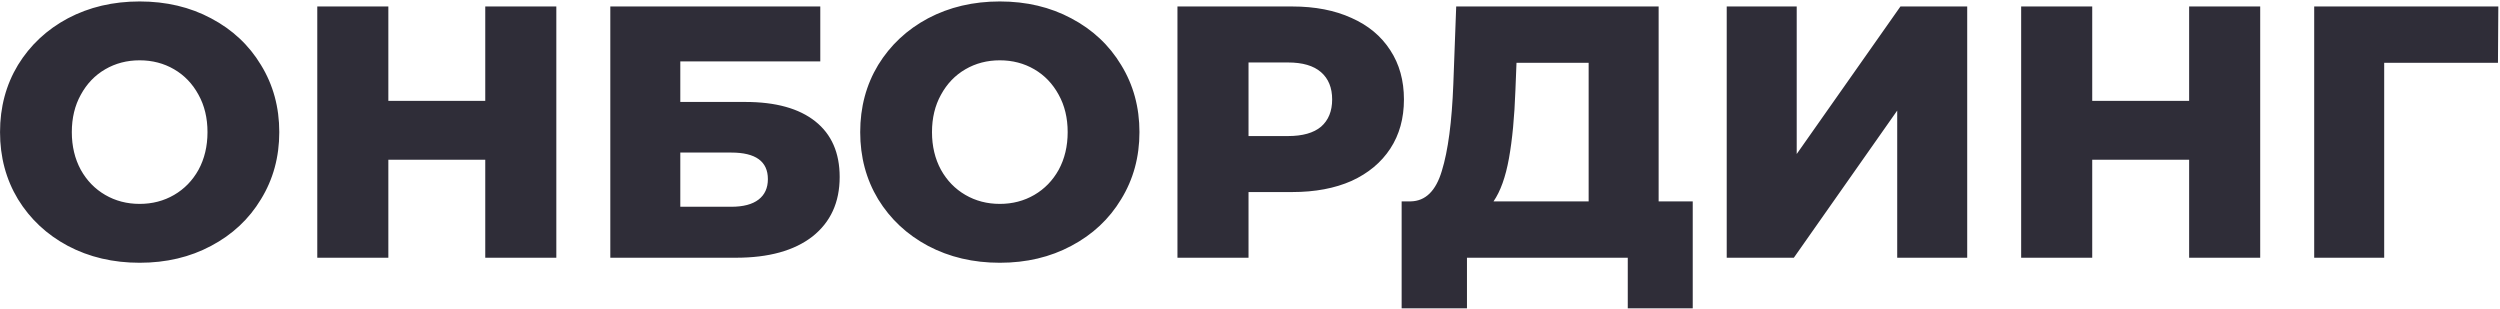 <?xml version="1.0" encoding="UTF-8"?> <svg xmlns="http://www.w3.org/2000/svg" width="1164" height="144" viewBox="0 0 1164 144" fill="none"><path d="M65.023 122.34C52.656 122.34 41.515 119.721 31.599 114.485C21.795 109.249 14.052 102.007 8.37 92.76C2.799 83.512 0.014 73.095 0.014 61.508C0.014 49.921 2.799 39.504 8.37 30.257C14.052 21.01 21.795 13.768 31.599 8.532C41.515 3.295 52.656 0.677 65.023 0.677C77.39 0.677 88.475 3.295 98.28 8.532C108.195 13.768 115.938 21.01 121.509 30.257C127.191 39.504 130.032 49.921 130.032 61.508C130.032 73.095 127.191 83.512 121.509 92.76C115.938 102.007 108.195 109.249 98.28 114.485C88.475 119.721 77.39 122.34 65.023 122.34ZM65.023 94.932C70.928 94.932 76.276 93.54 81.066 90.754C85.857 87.969 89.645 84.069 92.43 79.056C95.216 73.931 96.608 68.082 96.608 61.508C96.608 54.935 95.216 49.142 92.43 44.128C89.645 39.003 85.857 35.048 81.066 32.263C76.276 29.477 70.928 28.084 65.023 28.084C59.118 28.084 53.77 29.477 48.98 32.263C44.189 35.048 40.401 39.003 37.615 44.128C34.83 49.142 33.437 54.935 33.437 61.508C33.437 68.082 34.83 73.931 37.615 79.056C40.401 84.069 44.189 87.969 48.98 90.754C53.77 93.54 59.118 94.932 65.023 94.932ZM259.026 3.017V120H225.936V74.376H180.814V120H147.725V3.017H180.814V46.969H225.936V3.017H259.026ZM284.162 3.017H381.926V28.586H316.75V47.47H346.998C361.148 47.47 372.011 50.478 379.587 56.495C387.163 62.511 390.951 71.145 390.951 82.398C390.951 94.208 386.717 103.455 378.25 110.14C369.782 116.713 357.917 120 342.653 120H284.162V3.017ZM340.481 96.269C346.051 96.269 350.285 95.155 353.182 92.927C356.079 90.698 357.527 87.523 357.527 83.401C357.527 75.156 351.845 71.034 340.481 71.034H316.75V96.269H340.481ZM465.521 122.34C453.154 122.34 442.013 119.721 432.097 114.485C422.293 109.249 414.55 102.007 408.868 92.76C403.297 83.512 400.512 73.095 400.512 61.508C400.512 49.921 403.297 39.504 408.868 30.257C414.55 21.01 422.293 13.768 432.097 8.532C442.013 3.295 453.154 0.677 465.521 0.677C477.888 0.677 488.973 3.295 498.778 8.532C508.694 13.768 516.437 21.01 522.007 30.257C527.689 39.504 530.53 49.921 530.53 61.508C530.53 73.095 527.689 83.512 522.007 92.76C516.437 102.007 508.694 109.249 498.778 114.485C488.973 119.721 477.888 122.34 465.521 122.34ZM465.521 94.932C471.426 94.932 476.774 93.54 481.565 90.754C486.355 87.969 490.143 84.069 492.929 79.056C495.714 73.931 497.107 68.082 497.107 61.508C497.107 54.935 495.714 49.142 492.929 44.128C490.143 39.003 486.355 35.048 481.565 32.263C476.774 29.477 471.426 28.084 465.521 28.084C459.616 28.084 454.268 29.477 449.478 32.263C444.687 35.048 440.899 39.003 438.114 44.128C435.328 49.142 433.936 54.935 433.936 61.508C433.936 68.082 435.328 73.931 438.114 79.056C440.899 84.069 444.687 87.969 449.478 90.754C454.268 93.54 459.616 94.932 465.521 94.932ZM601.701 3.017C612.285 3.017 621.477 4.799 629.276 8.364C637.074 11.818 643.091 16.832 647.324 23.405C651.558 29.867 653.675 37.499 653.675 46.3C653.675 55.102 651.558 62.734 647.324 69.196C643.091 75.658 637.074 80.671 629.276 84.237C621.477 87.69 612.285 89.417 601.701 89.417H581.312V120H548.223V3.017H601.701ZM599.696 63.347C606.492 63.347 611.617 61.898 615.07 59.002C618.524 55.993 620.251 51.76 620.251 46.3C620.251 40.841 618.524 36.608 615.07 33.599C611.617 30.591 606.492 29.087 599.696 29.087H581.312V63.347H599.696ZM788.138 93.762V143.564H757.889V120H683.02V143.564H652.604V93.762H656.782C663.69 93.651 668.536 88.916 671.322 79.557C674.218 70.198 676.001 56.718 676.67 39.114L678.006 3.017H772.262V93.762H788.138ZM705.581 41.955C705.135 54.434 704.133 65.018 702.573 73.708C701.013 82.398 698.618 89.083 695.387 93.762H739.673V29.254H706.082L705.581 41.955ZM803.961 3.017H836.549V71.703L884.846 3.017H915.931V120H883.342V51.481L835.212 120H803.961V3.017ZM1052.35 3.017V120H1019.26V74.376H974.14V120H941.051V3.017H974.14V46.969H1019.26V3.017H1052.35ZM1163.05 29.254H1110.08V120H1077.49V3.017H1163.22L1163.05 29.254Z" fill="#2F2D38"></path></svg> 